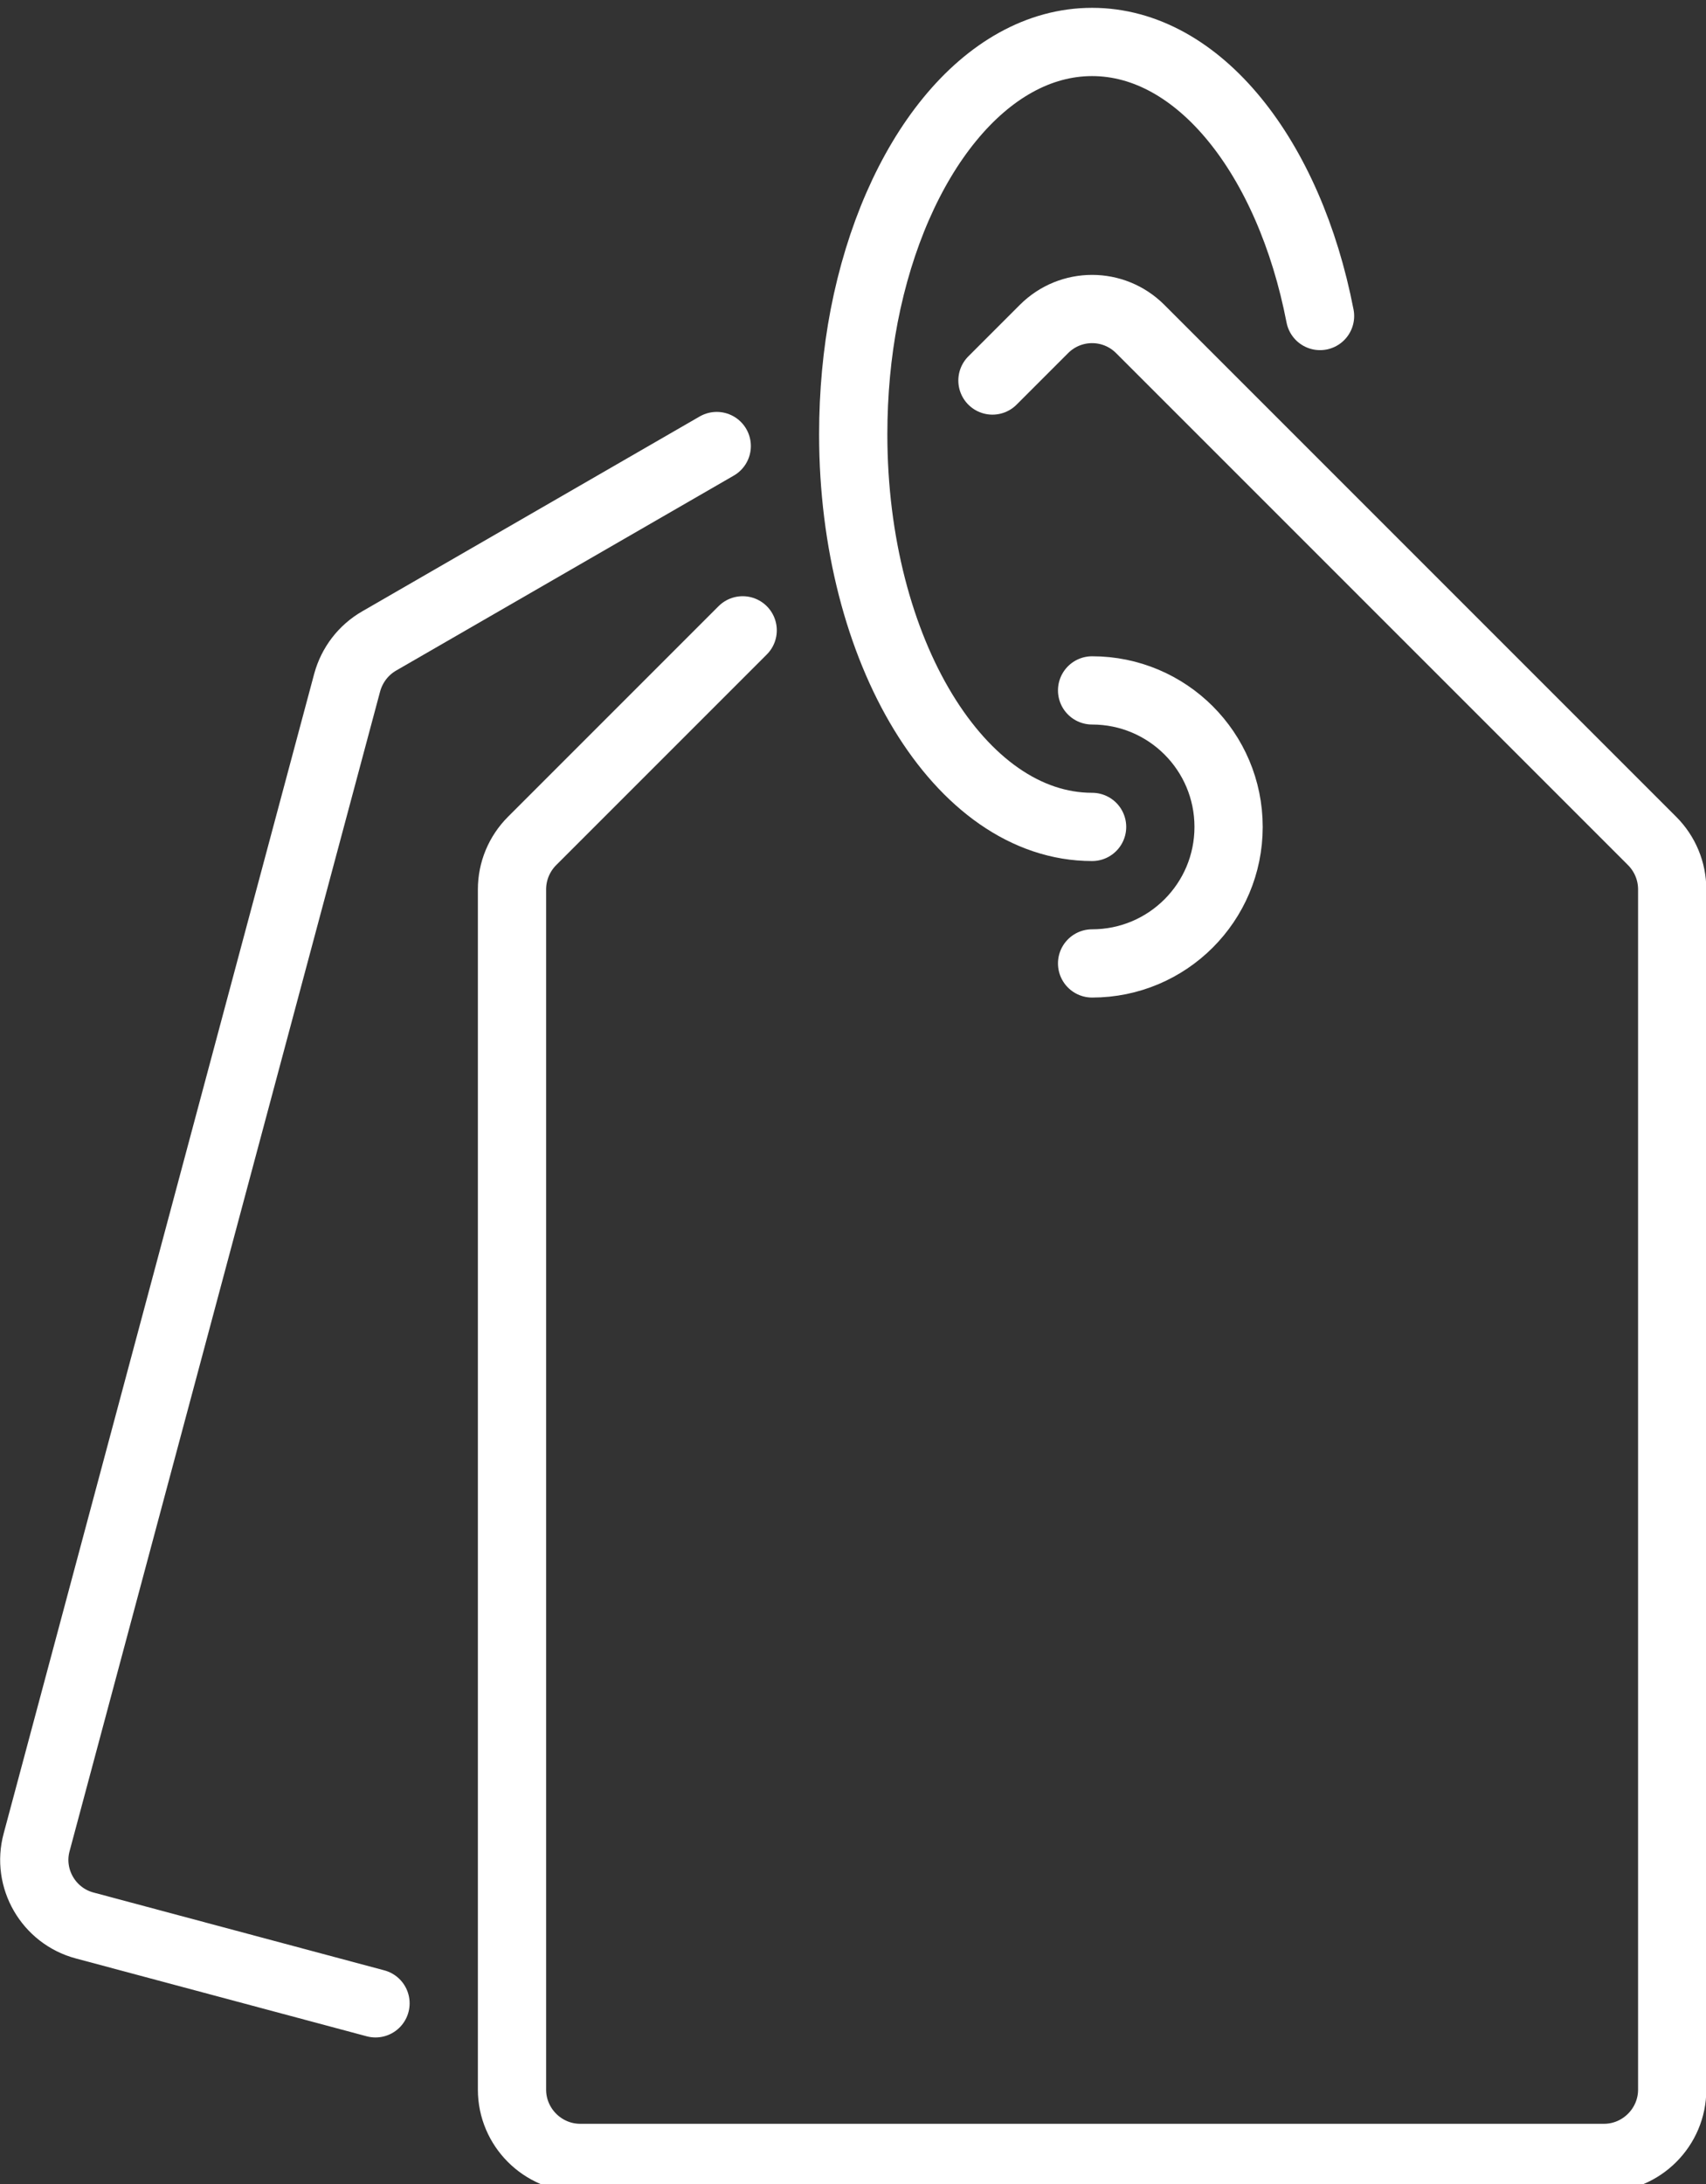 <?xml version="1.0" encoding="UTF-8" standalone="no"?>
<!-- Created with Inkscape (http://www.inkscape.org/) -->

<svg
   version="1.1"
   id="svg2"
   width="131"
   height="167.682"
   viewBox="0 0 131 167.682"
   sodipodi:docname="brand_icon.svg"
   inkscape:version="1.2.1 (9c6d41e410, 2022-07-14)"
   xmlns:inkscape="http://www.inkscape.org/namespaces/inkscape"
   xmlns:sodipodi="http://sodipodi.sourceforge.net/DTD/sodipodi-0.dtd"
   xmlns="http://www.w3.org/2000/svg"
   xmlns:svg="http://www.w3.org/2000/svg">
  <rect x="0" y="0" width="131" height="167.682" fill="#333333" stroke="none"/>
  <defs
     id="defs6" />
  <sodipodi:namedview
     id="namedview4"
     pagecolor="#ffffff"
     bordercolor="#000000"
     borderopacity="0.25"
     inkscape:showpageshadow="2"
     inkscape:pageopacity="0.0"
     inkscape:pagecheckerboard="0"
     inkscape:deskcolor="#d1d1d1"
     showgrid="false"
     inkscape:zoom="2.4028775"
     inkscape:cx="147.94762"
     inkscape:cy="111.53294"
     inkscape:window-width="1920"
     inkscape:window-height="1017"
     inkscape:window-x="-8"
     inkscape:window-y="-8"
     inkscape:window-maximized="1"
     inkscape:current-layer="g8" />
  <g
     id="g8"
     inkscape:groupmode="layer"
     inkscape:label="ink_ext_XXXXXX"
     transform="matrix(1.333,0,0,-1.333,-3.48815e-7,2666.667)">
    <g
       id="g818"
       transform="matrix(0.108,0,0,0.108,-27.999,1853.941)"
       style="fill:none;stroke:#ffffff;stroke-opacity:1">
      <path
         d="m 788.608,1154.101 27.483,27.483 c 14.197,14.197 37.13,14.197 51.326,0 L 1140.43,908.571 c 6.916,-6.916 10.739,-16.199 10.739,-25.845 V 242.603 c 0,-20.021 -16.381,-36.402 -36.402,-36.402 H 568.742 c -20.021,0 -36.402,16.381 -36.402,36.402 v 640.124 c 0,9.646 3.822,18.929 10.739,25.845 l 112.299,112.299"
         style="fill:none;stroke:#ffffff;stroke-width:36.402;stroke-linecap:round;stroke-linejoin:round;stroke-miterlimit:10;stroke-dasharray:none;stroke-opacity:1"
         id="path384" />
      <path
         d="m 459.534,288.651 -155.071,41.498 c -19.293,5.096 -30.941,25.117 -25.663,44.41 l 165.628,618.465 c 2.548,9.282 8.554,17.291 17.109,22.205 l 180.006,103.927"
         style="fill:none;stroke:#ffffff;stroke-width:36.402;stroke-linecap:round;stroke-linejoin:round;stroke-miterlimit:10;stroke-dasharray:none;stroke-opacity:1"
         id="path386" />
      <path
         d="m 963.336,1188.5 c -16.381,84.634 -64.613,146.153 -121.582,146.153 -56.969,0 -105.201,-61.519 -121.582,-146.153 -3.822,-19.839 -5.824,-41.134 -5.824,-63.157 0,-115.575 56.969,-209.31 127.406,-209.31"
         style="fill:none;stroke:#ffffff;stroke-width:36.402;stroke-linecap:round;stroke-linejoin:round;stroke-miterlimit:10;stroke-dasharray:none;stroke-opacity:1"
         id="path388" />
      <path
         d="m 841.754,843.23 c 40.224,0 72.803,32.58 72.803,72.803 0,40.224 -32.58,72.803 -72.803,72.803"
         style="fill:none;stroke:#ffffff;stroke-width:36.402;stroke-linecap:round;stroke-linejoin:round;stroke-miterlimit:10;stroke-dasharray:none;stroke-opacity:1"
         id="path390" />
    </g>
  </g>
</svg>
